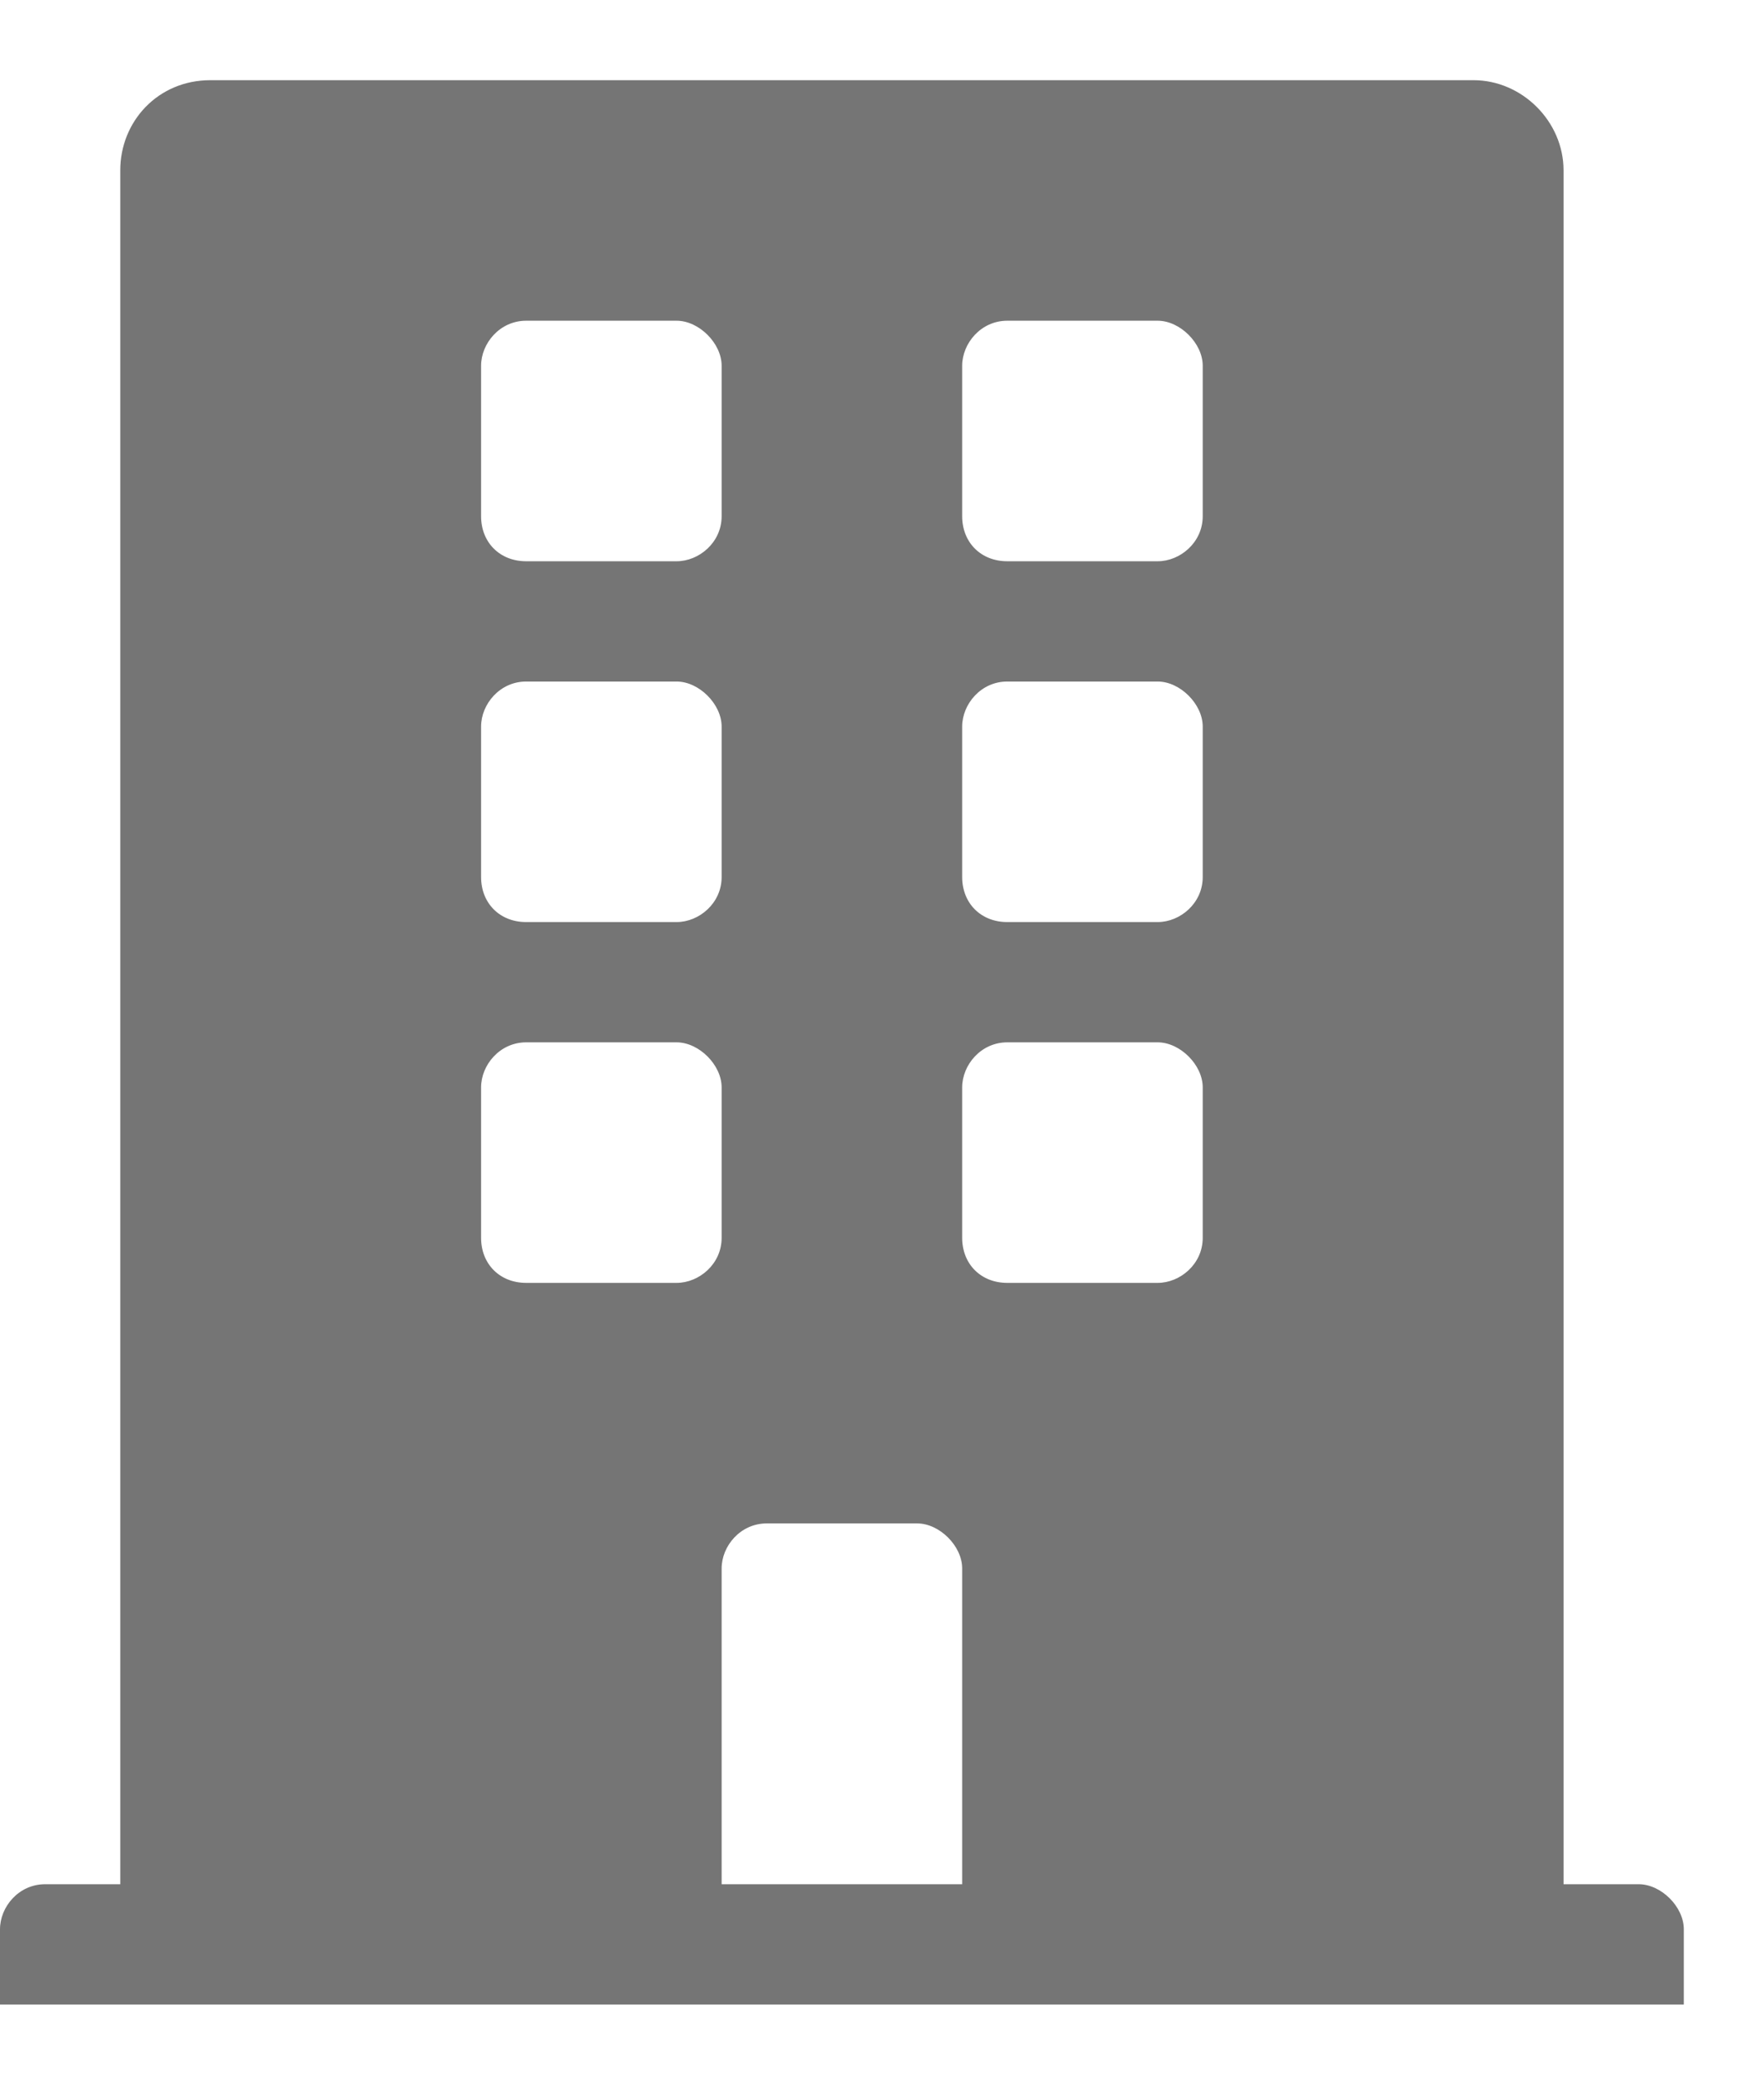 <svg width="11" height="13" viewBox="0 0 11 13" fill="none" xmlns="http://www.w3.org/2000/svg">
<path d="M10.219 11.75H9.75V1.062C9.75 0.758 9.492 0.5 9.188 0.5H1.312C0.984 0.5 0.75 0.758 0.75 1.062V11.75H0.281C0.117 11.75 0 11.891 0 12.031V12.5H10.5V12.031C10.5 11.891 10.359 11.75 10.219 11.75ZM3 2.281C3 2.141 3.117 2 3.281 2H4.219C4.359 2 4.5 2.141 4.5 2.281V3.219C4.5 3.383 4.359 3.5 4.219 3.5H3.281C3.117 3.5 3 3.383 3 3.219V2.281ZM3 4.531C3 4.391 3.117 4.25 3.281 4.25H4.219C4.359 4.25 4.5 4.391 4.5 4.531V5.469C4.5 5.633 4.359 5.75 4.219 5.75H3.281C3.117 5.75 3 5.633 3 5.469V4.531ZM4.219 8H3.281C3.117 8 3 7.883 3 7.719V6.781C3 6.641 3.117 6.5 3.281 6.5H4.219C4.359 6.5 4.5 6.641 4.5 6.781V7.719C4.5 7.883 4.359 8 4.219 8ZM6 11.75H4.5V9.781C4.5 9.641 4.617 9.5 4.781 9.5H5.719C5.859 9.5 6 9.641 6 9.781V11.75ZM7.5 7.719C7.5 7.883 7.359 8 7.219 8H6.281C6.117 8 6 7.883 6 7.719V6.781C6 6.641 6.117 6.5 6.281 6.5H7.219C7.359 6.5 7.5 6.641 7.5 6.781V7.719ZM7.5 5.469C7.5 5.633 7.359 5.75 7.219 5.75H6.281C6.117 5.75 6 5.633 6 5.469V4.531C6 4.391 6.117 4.25 6.281 4.25H7.219C7.359 4.25 7.5 4.391 7.5 4.531V5.469ZM7.5 3.219C7.5 3.383 7.359 3.5 7.219 3.5H6.281C6.117 3.5 6 3.383 6 3.219V2.281C6 2.141 6.117 2 6.281 2H7.219C7.359 2 7.5 2.141 7.5 2.281V3.219Z" fill="#757575"/>
</svg>
